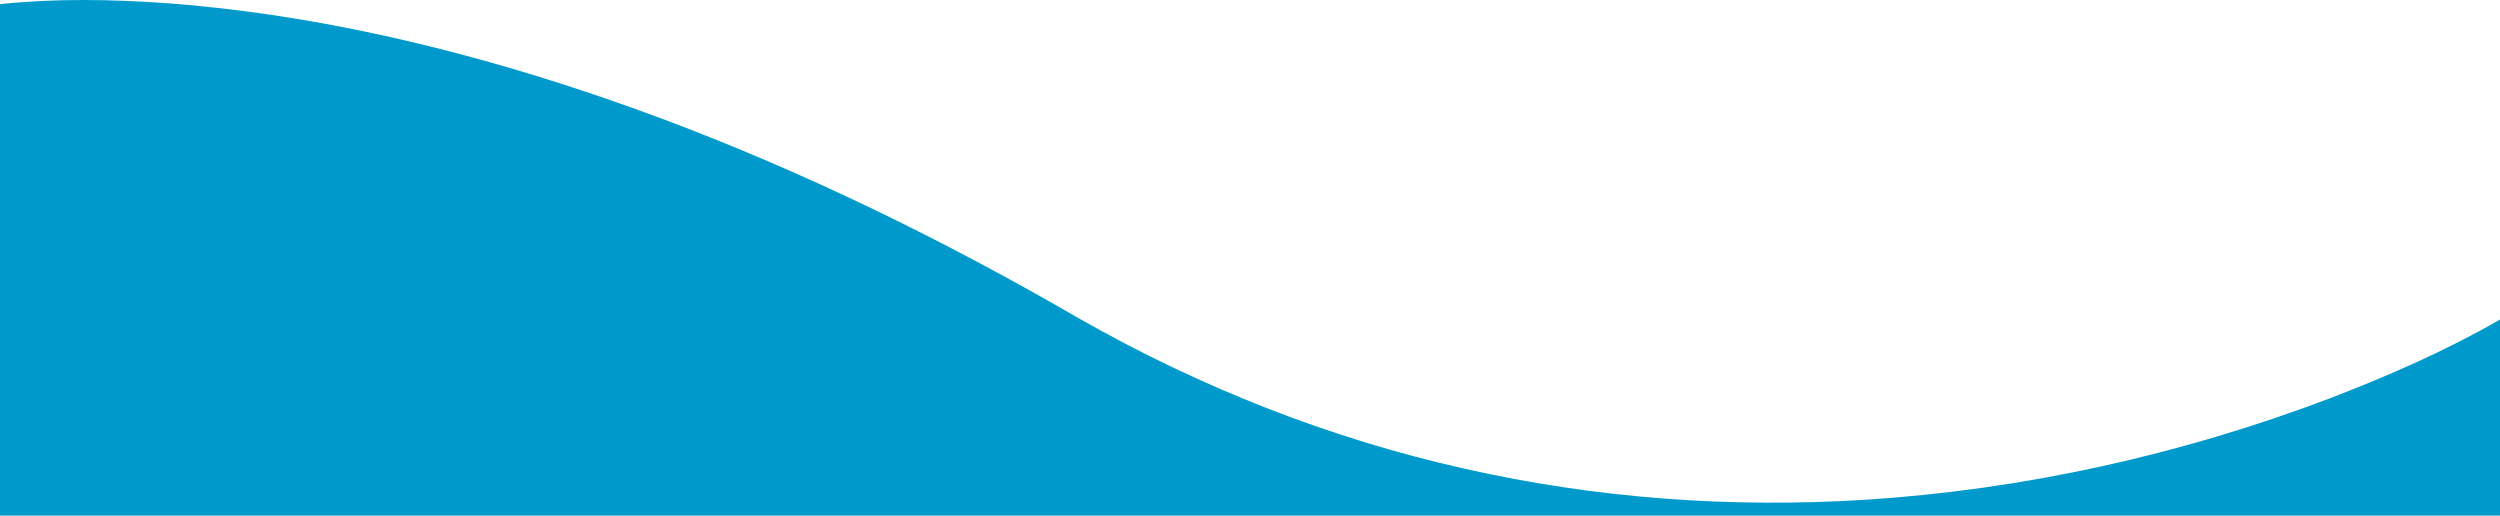 <svg xmlns="http://www.w3.org/2000/svg" width="1440" height="296.99" preserveAspectRatio="none" viewBox="0 0 1440 296.99"><path d="M0,2.39C32.22-1,64.73-.43,97,1.9c97.56,7.49,193.07,32.51,284.56,66.57,83.2,31.19,163.22,70.46,240.05,115C691,223,766,252.63,844,270.07c75.29,17,153,22.64,230,17.82,91.65-5.82,182.3-25.93,268.13-58.5,33.56-12.94,66.69-27.36,97.88-45.34V297H0Z" fill="#09c"/></svg>